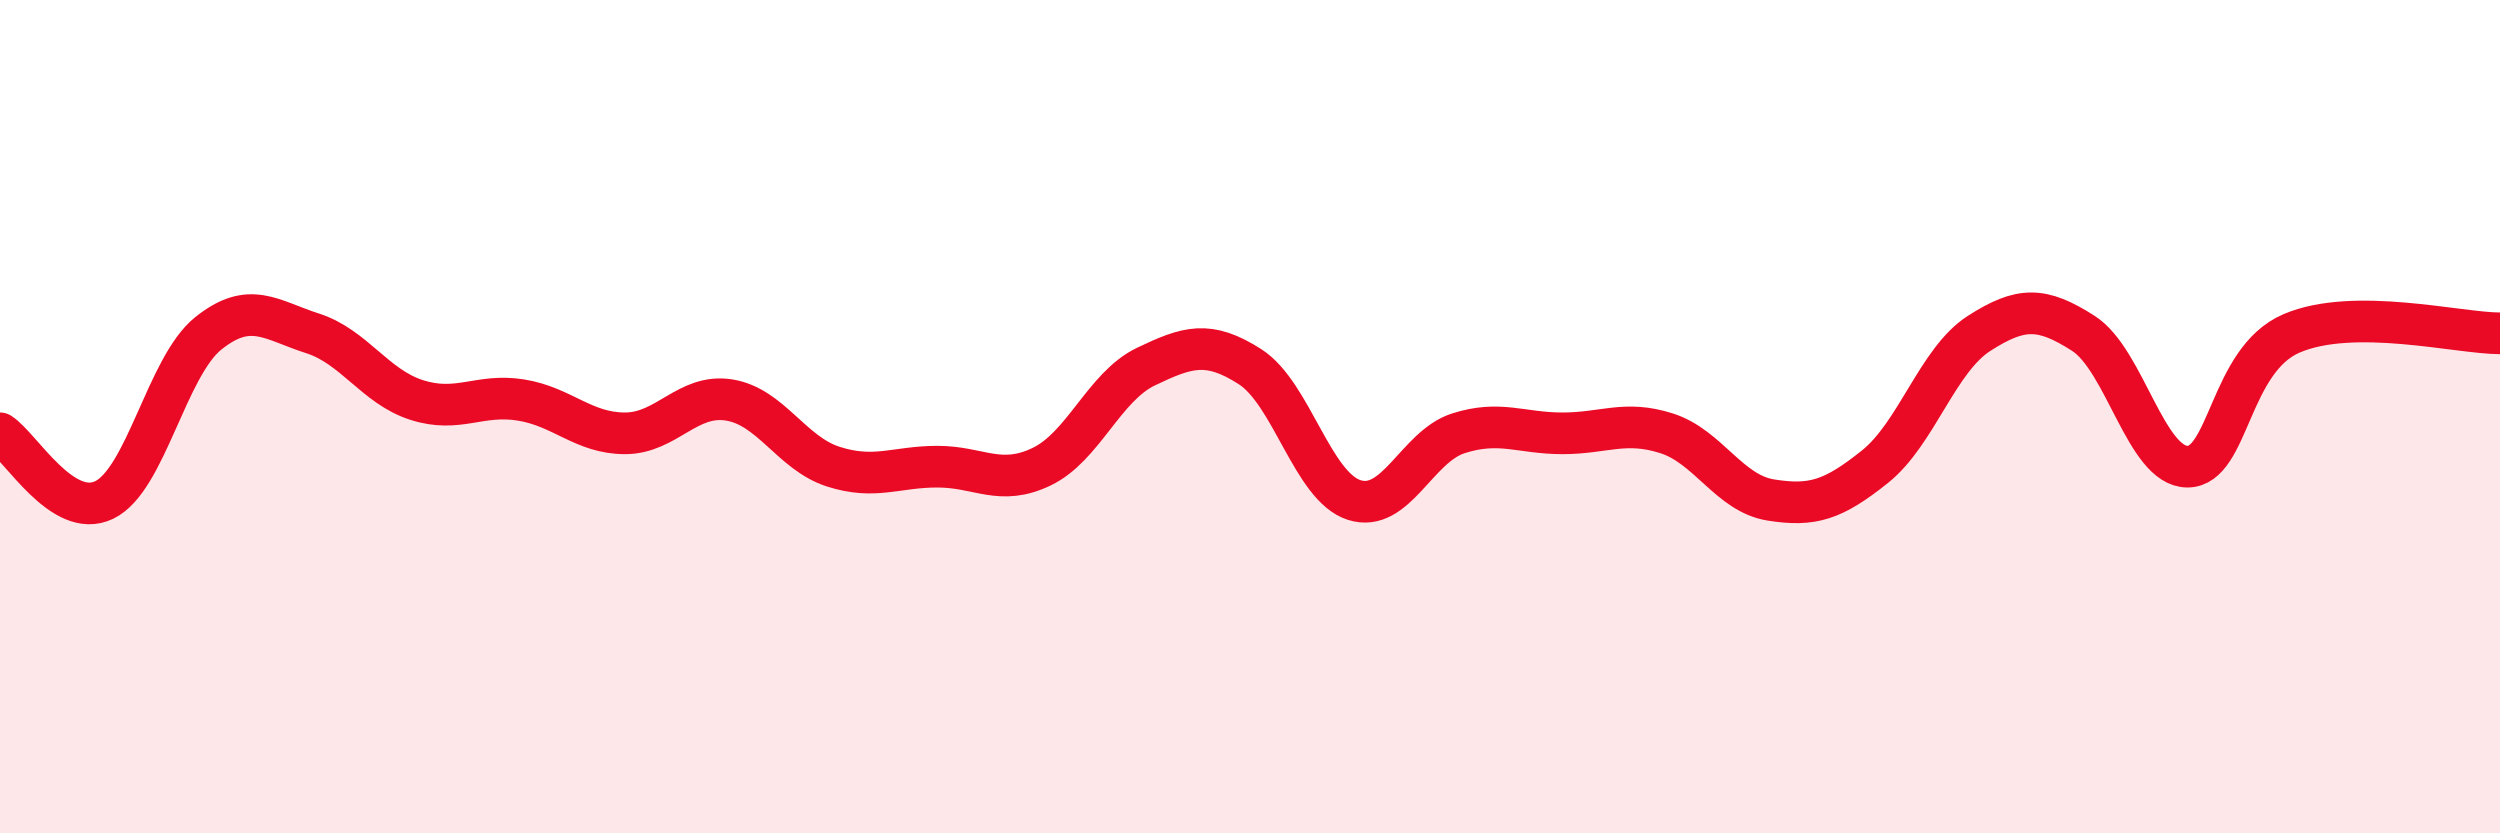 
    <svg width="60" height="20" viewBox="0 0 60 20" xmlns="http://www.w3.org/2000/svg">
      <path
        d="M 0,10.4 C 0.5,10.72 1.5,12.48 2.5,12 C 3.5,11.52 4,8.8 5,8 C 6,7.2 6.5,7.68 7.5,8 C 8.5,8.32 9,9.28 10,9.6 C 11,9.92 11.5,9.44 12.5,9.6 C 13.5,9.76 14,10.4 15,10.4 C 16,10.4 16.5,9.44 17.5,9.6 C 18.5,9.76 19,10.88 20,11.2 C 21,11.52 21.5,11.2 22.5,11.2 C 23.5,11.2 24,11.68 25,11.2 C 26,10.72 26.5,9.28 27.5,8.8 C 28.5,8.32 29,8.16 30,8.8 C 31,9.44 31.5,11.68 32.5,12 C 33.5,12.32 34,10.72 35,10.4 C 36,10.08 36.5,10.4 37.5,10.4 C 38.5,10.4 39,10.08 40,10.4 C 41,10.72 41.5,11.84 42.5,12 C 43.5,12.16 44,12 45,11.2 C 46,10.4 46.5,8.64 47.5,8 C 48.5,7.36 49,7.36 50,8 C 51,8.64 51.5,11.2 52.5,11.2 C 53.5,11.2 53.5,8.64 55,8 C 56.5,7.36 59,8 60,8L60 20L0 20Z"
        fill="#EB0A25"
        opacity="0.1"
        stroke-linecap="round"
        stroke-linejoin="round"
      />
      <path
        d="M 0,10.4 C 0.5,10.72 1.5,12.48 2.5,12 C 3.5,11.52 4,8.8 5,8 C 6,7.2 6.5,7.68 7.5,8 C 8.5,8.32 9,9.28 10,9.6 C 11,9.92 11.5,9.44 12.5,9.6 C 13.5,9.76 14,10.4 15,10.4 C 16,10.4 16.5,9.44 17.5,9.6 C 18.5,9.76 19,10.88 20,11.2 C 21,11.52 21.5,11.2 22.5,11.2 C 23.5,11.2 24,11.68 25,11.2 C 26,10.72 26.5,9.28 27.5,8.8 C 28.5,8.32 29,8.16 30,8.8 C 31,9.44 31.5,11.68 32.5,12 C 33.5,12.32 34,10.72 35,10.4 C 36,10.08 36.5,10.4 37.5,10.4 C 38.5,10.4 39,10.08 40,10.4 C 41,10.72 41.5,11.84 42.5,12 C 43.5,12.16 44,12 45,11.2 C 46,10.4 46.5,8.64 47.5,8 C 48.5,7.36 49,7.36 50,8 C 51,8.64 51.5,11.2 52.5,11.2 C 53.5,11.2 53.5,8.64 55,8 C 56.5,7.36 59,8 60,8"
        stroke="#EB0A25"
        stroke-width="1"
        fill="none"
        stroke-linecap="round"
        stroke-linejoin="round"
      />
    </svg>
  